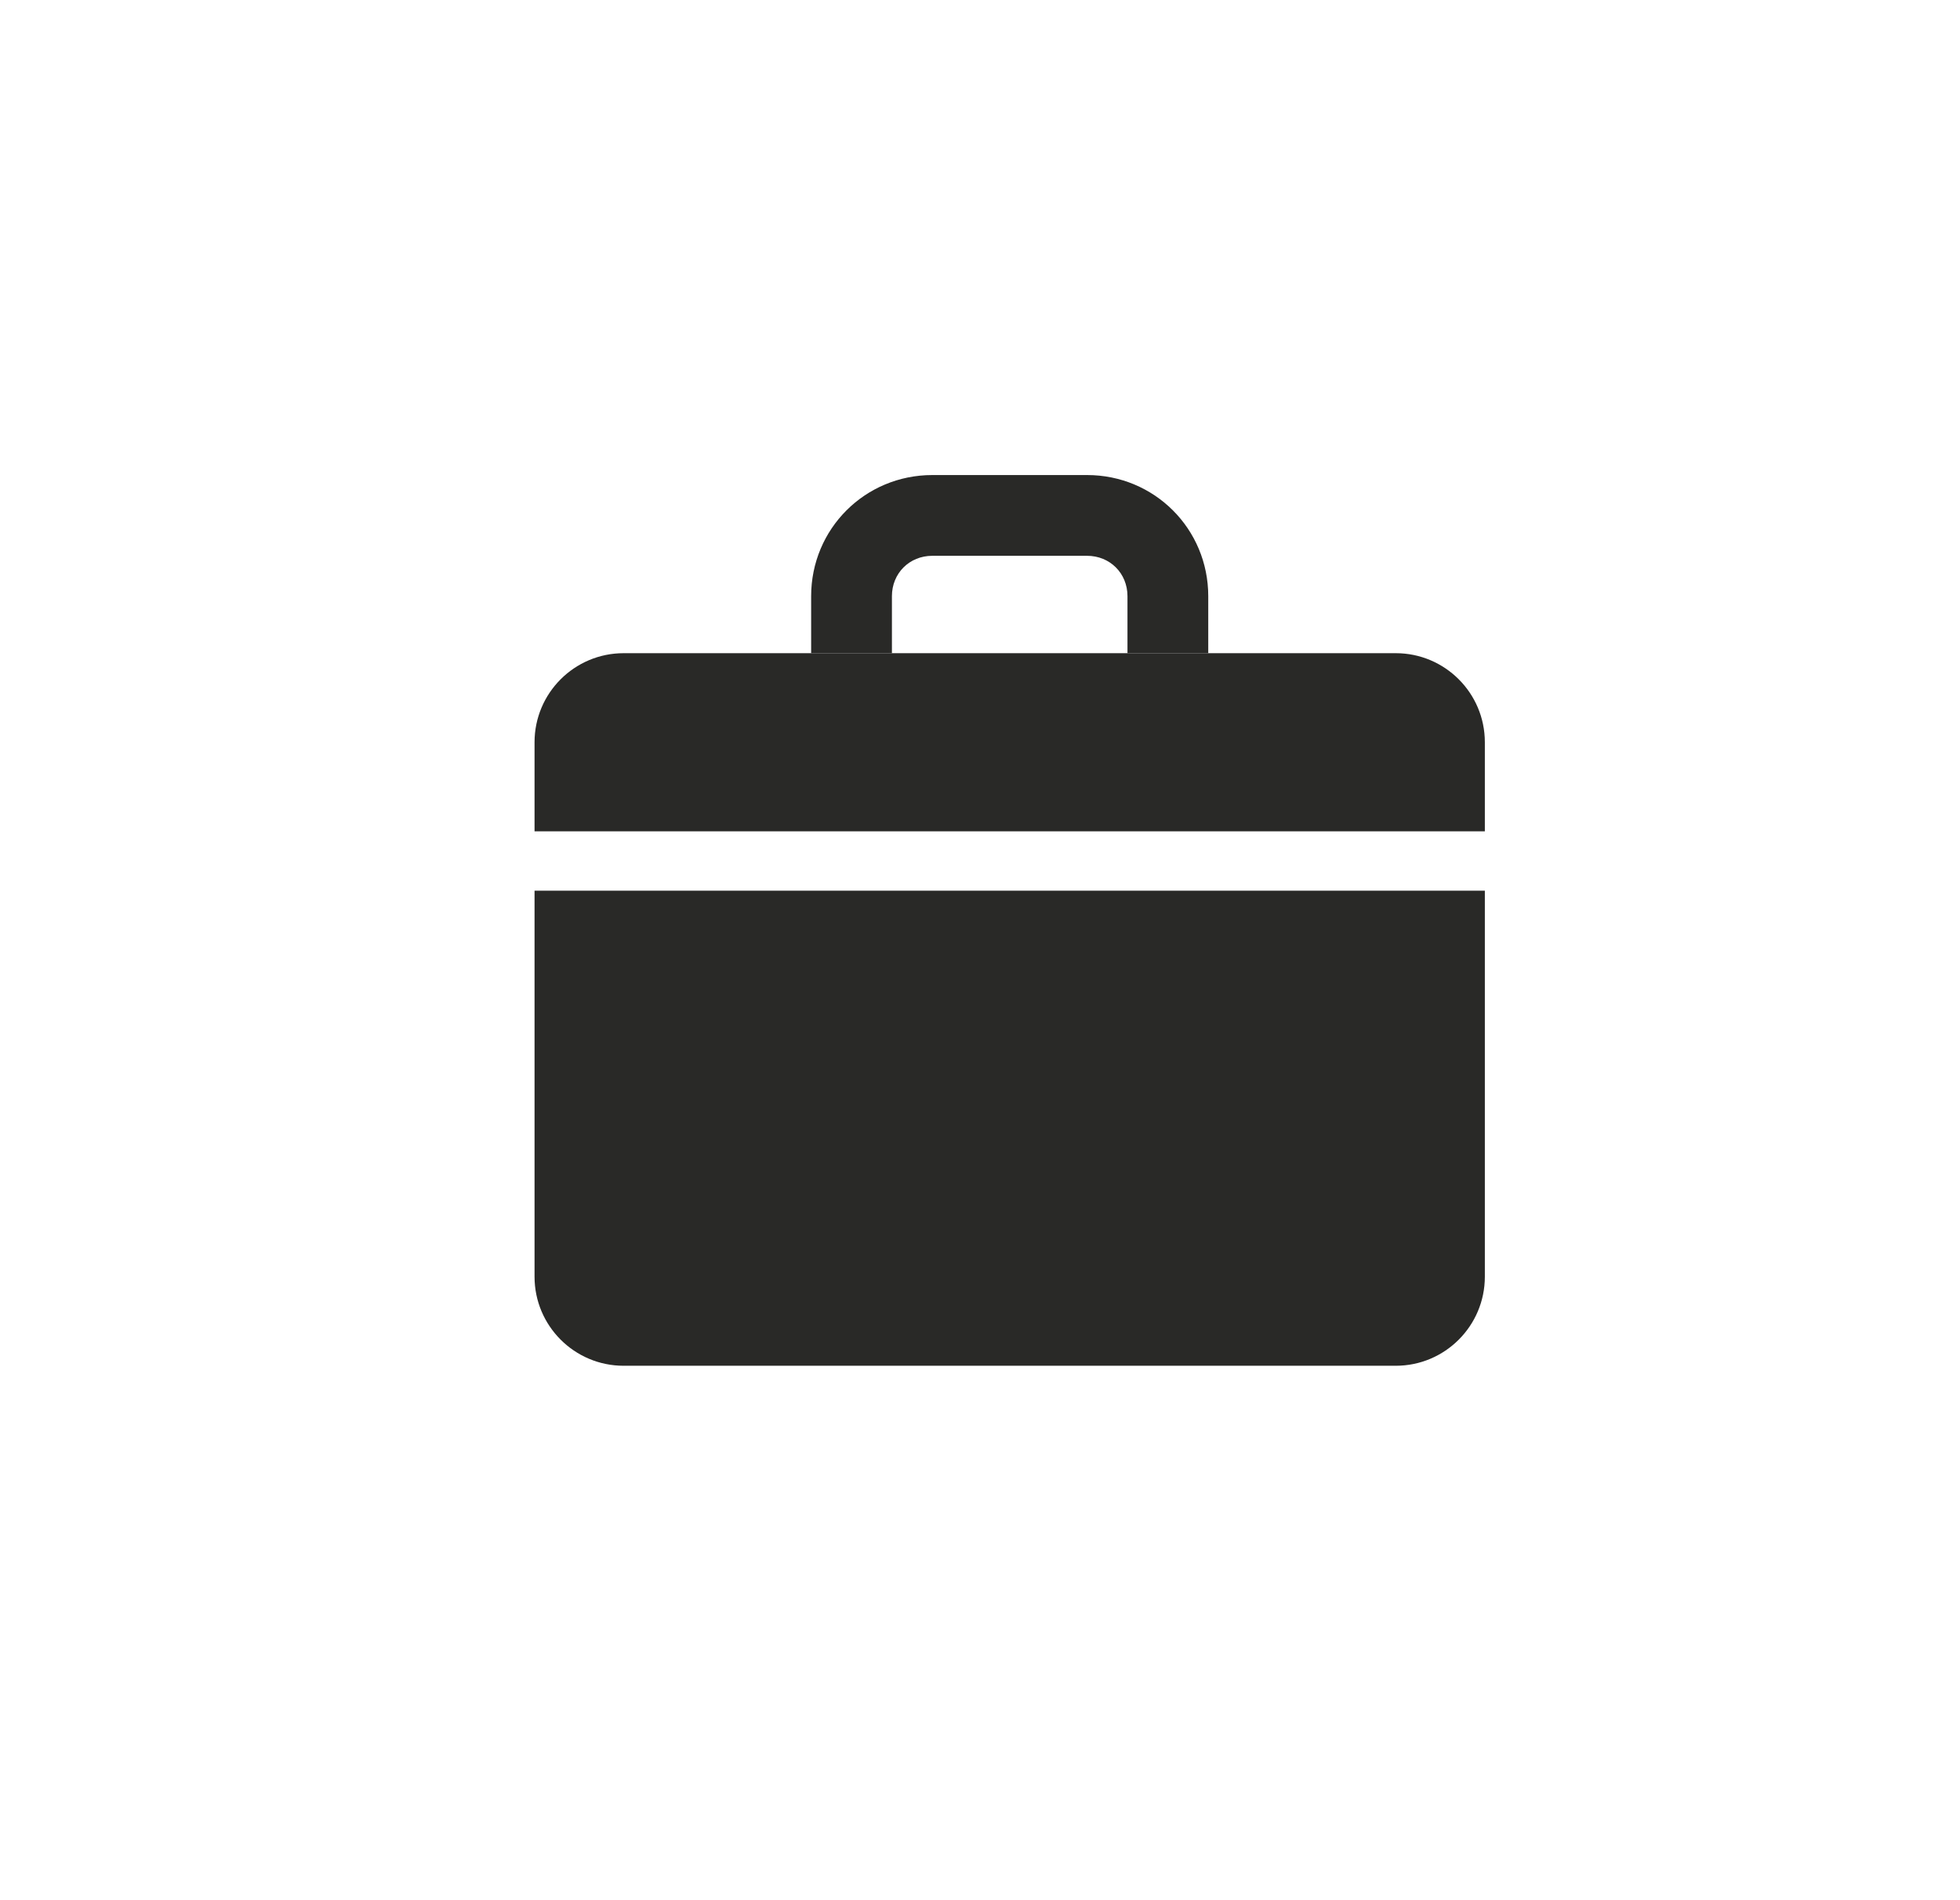 <svg width="33" height="32" viewBox="0 0 33 32" fill="none" xmlns="http://www.w3.org/2000/svg">
<path d="M20.343 10.04V10.312V11H18.983V10.312V10.04C18.983 9.654 18.688 9.36 18.303 9.36H15.697C15.312 9.36 15.017 9.654 15.017 10.04V10.312V11H13.657V10.312V10.04C13.657 8.906 14.564 8 15.697 8H18.303C19.436 8 20.343 8.906 20.343 10.04Z" fill="#292927"/>
<path fill-rule="evenodd" clip-rule="evenodd" d="M10.5 11C9.672 11 9 11.672 9 12.5V14H25V12.5C25 11.672 24.328 11 23.5 11H10.5ZM25 15H9V21.5C9 22.328 9.672 23 10.5 23H23.5C24.328 23 25 22.328 25 21.5V15Z" fill="#292927"/>
</svg>
